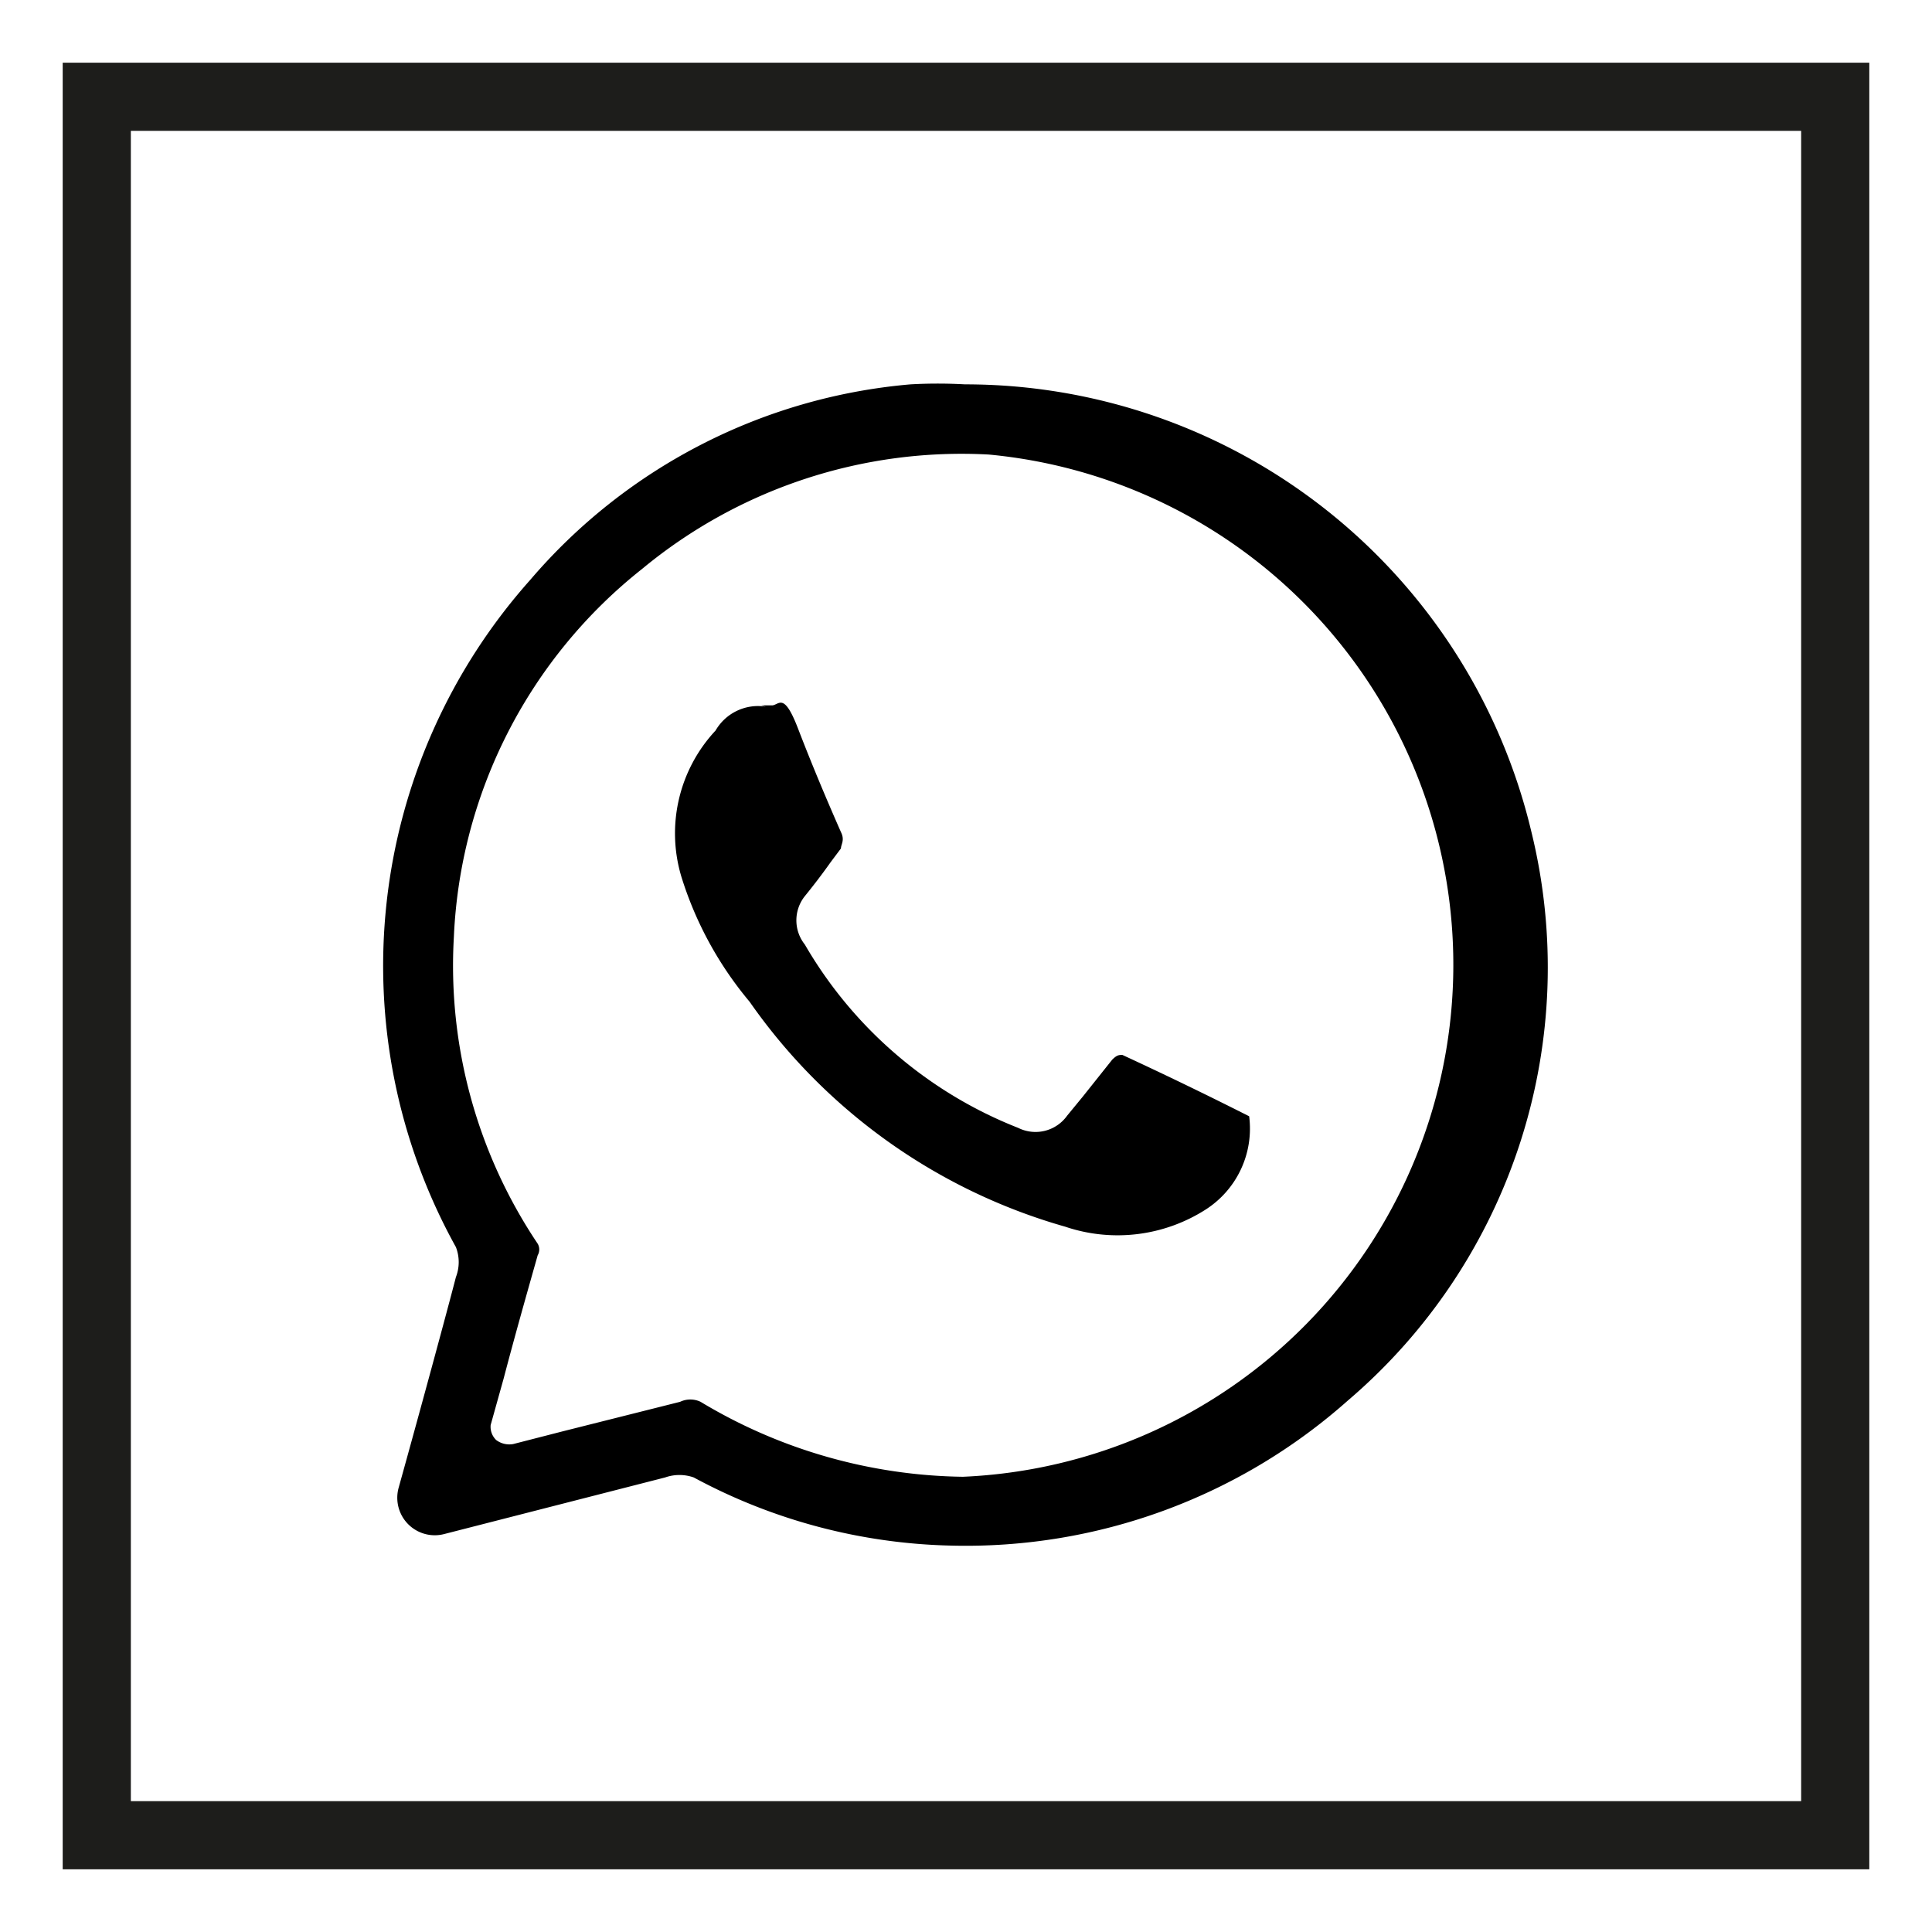<?xml version="1.0" encoding="UTF-8"?> <svg xmlns="http://www.w3.org/2000/svg" id="Layer_1" data-name="Layer 1" viewBox="0 0 28.35 28.35"><defs><style>.cls-1{fill:#1d1d1b;}</style></defs><path d="M9.76,21.68a.63.63,0,0,1,.42,0,8.33,8.33,0,0,0,3.78,1,8.44,8.44,0,0,0,5.82-2.13,8.35,8.35,0,0,0,2.69-8.35,8.54,8.54,0,0,0-8.31-6.56,7.14,7.14,0,0,0-.8,0A8.27,8.27,0,0,0,7.78,8.51,8.51,8.51,0,0,0,6.69,18.3a.61.61,0,0,1,0,.44c-.11.43-.55,2.05-.84,3.09a.55.55,0,0,0,.67.68Zm-3.1-7.93a7.29,7.29,0,0,1,2.76-5.4,7.35,7.35,0,0,1,5.09-1.68,7.52,7.52,0,0,1-.38,15,7.65,7.65,0,0,1-3.85-1.1.35.35,0,0,0-.3,0L8.27,21l-.74.19a.32.32,0,0,1-.25-.06.27.27,0,0,1-.08-.22l.19-.68c.16-.61.33-1.21.5-1.81a.17.17,0,0,0,0-.17A7.32,7.32,0,0,1,6.66,13.75Z"></path><path d="M11.24,10.37a.72.72,0,0,0-.74.35A2.21,2.21,0,0,0,10,12.87a5.3,5.3,0,0,0,1,1.83A8.47,8.47,0,0,0,15.63,18a2.4,2.4,0,0,0,2.06-.25,1.41,1.41,0,0,0,.64-1.37h0q-.93-.47-1.86-.9c-.05,0-.08,0-.15.07l-.43.54-.23.28a.57.57,0,0,1-.72.18,6.27,6.27,0,0,1-3.13-2.69.57.57,0,0,1,0-.71c.13-.16.26-.33.38-.5l.15-.2c0-.06.06-.12,0-.24-.22-.5-.43-1-.63-1.52s-.27-.36-.37-.34h-.17Z"></path><path class="cls-1" d="M27.43,27.43H.92V.92H27.43Zm-25.51-1H26.43V1.92H1.92Z"></path></svg> 